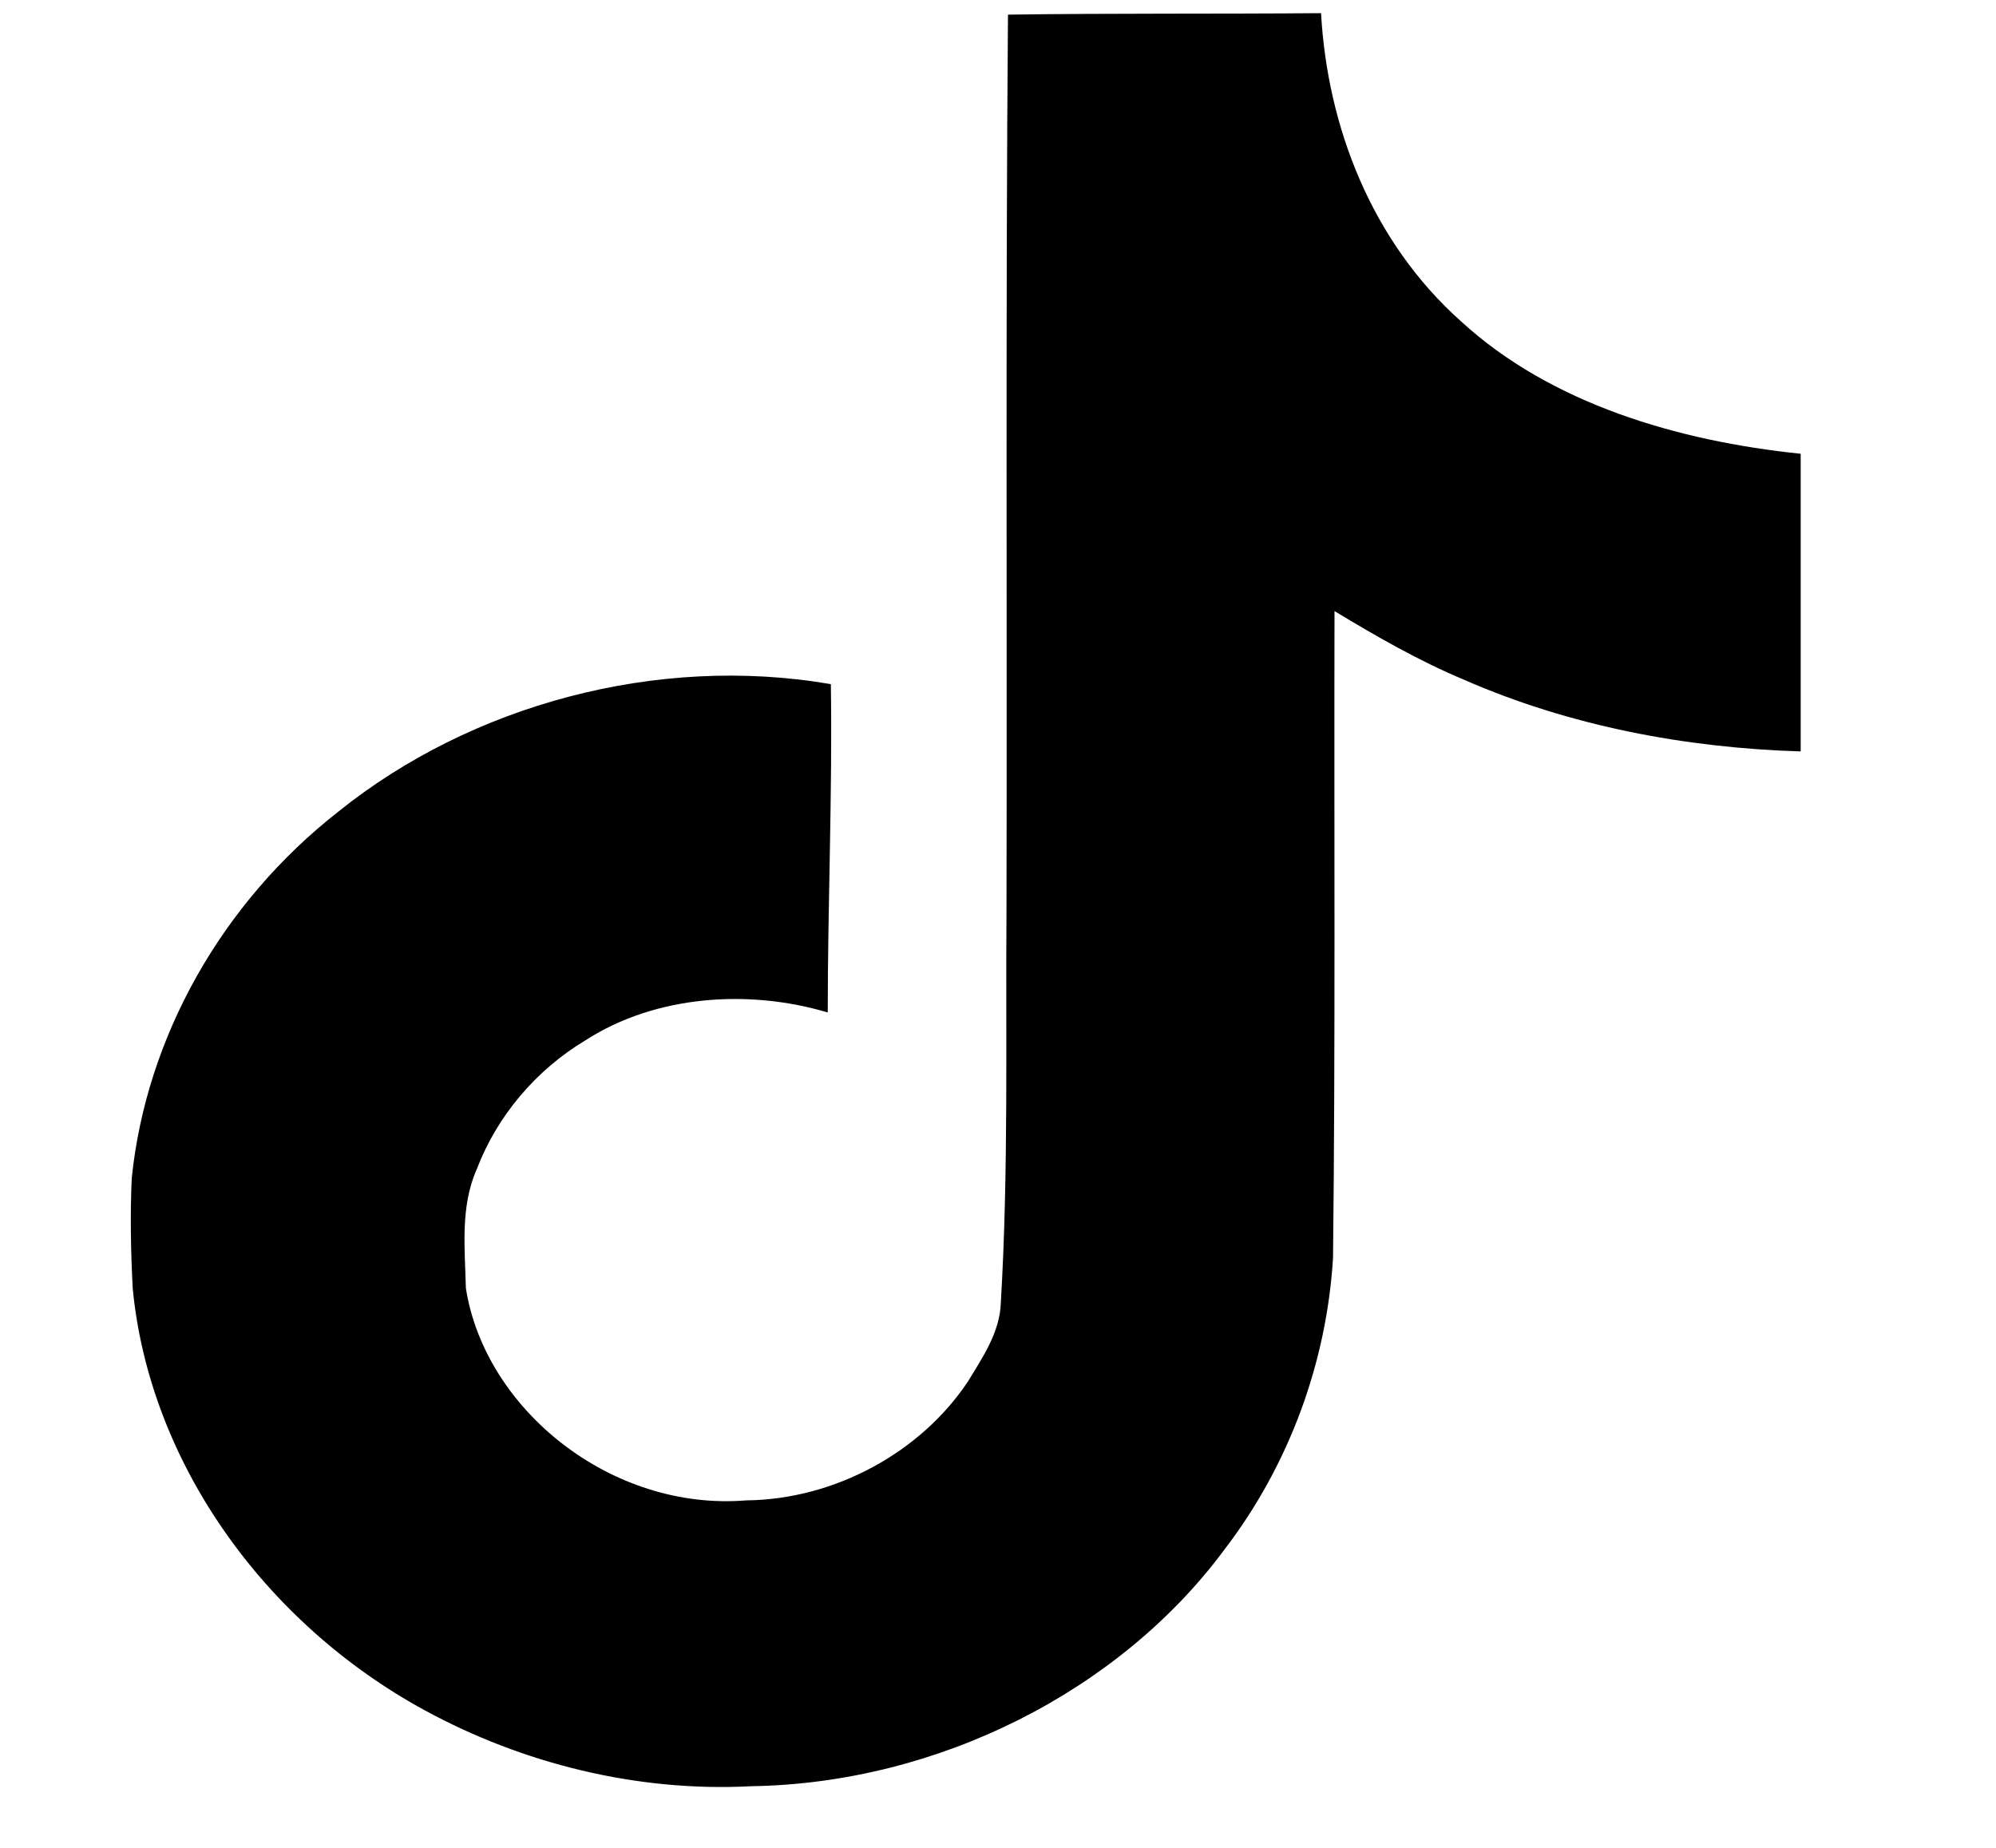 <svg width="27" height="25" viewBox="0 0 27 25" fill="none" xmlns="http://www.w3.org/2000/svg">
<g clip-path="url(#clip0_2037_3103)">
<path d="M13.634 0.198C15.052 0.178 16.462 0.19 17.87 0.178C17.955 1.709 18.552 3.268 19.766 4.35C20.977 5.46 22.691 5.967 24.358 6.139V10.166C22.795 10.119 21.226 9.819 19.808 9.198C19.19 8.94 18.615 8.607 18.052 8.268C18.045 11.19 18.065 14.108 18.032 17.018C17.947 18.416 17.448 19.807 16.567 20.959C15.15 22.877 12.69 24.127 10.164 24.166C8.615 24.248 7.067 23.858 5.747 23.14C3.559 21.948 2.019 19.768 1.795 17.428C1.769 16.928 1.76 16.428 1.782 15.94C1.977 14.037 2.996 12.217 4.579 10.979C6.373 9.537 8.886 8.85 11.239 9.256C11.261 10.738 11.197 12.217 11.197 13.698C10.122 13.377 8.866 13.467 7.927 14.07C7.241 14.48 6.72 15.108 6.449 15.819C6.224 16.326 6.289 16.89 6.302 17.428C6.559 19.069 8.269 20.448 10.094 20.299C11.303 20.287 12.463 19.639 13.093 18.691C13.297 18.358 13.526 18.018 13.538 17.628C13.644 15.839 13.602 14.058 13.615 12.269C13.624 8.238 13.602 4.218 13.635 0.199L13.634 0.198Z" fill="black"/>
</g>
<defs>
<clipPath id="clip0_2037_3103">
<rect width="26" height="24" fill="white" transform="translate(0.059 0.178)"/>
</clipPath>
</defs>
</svg>
